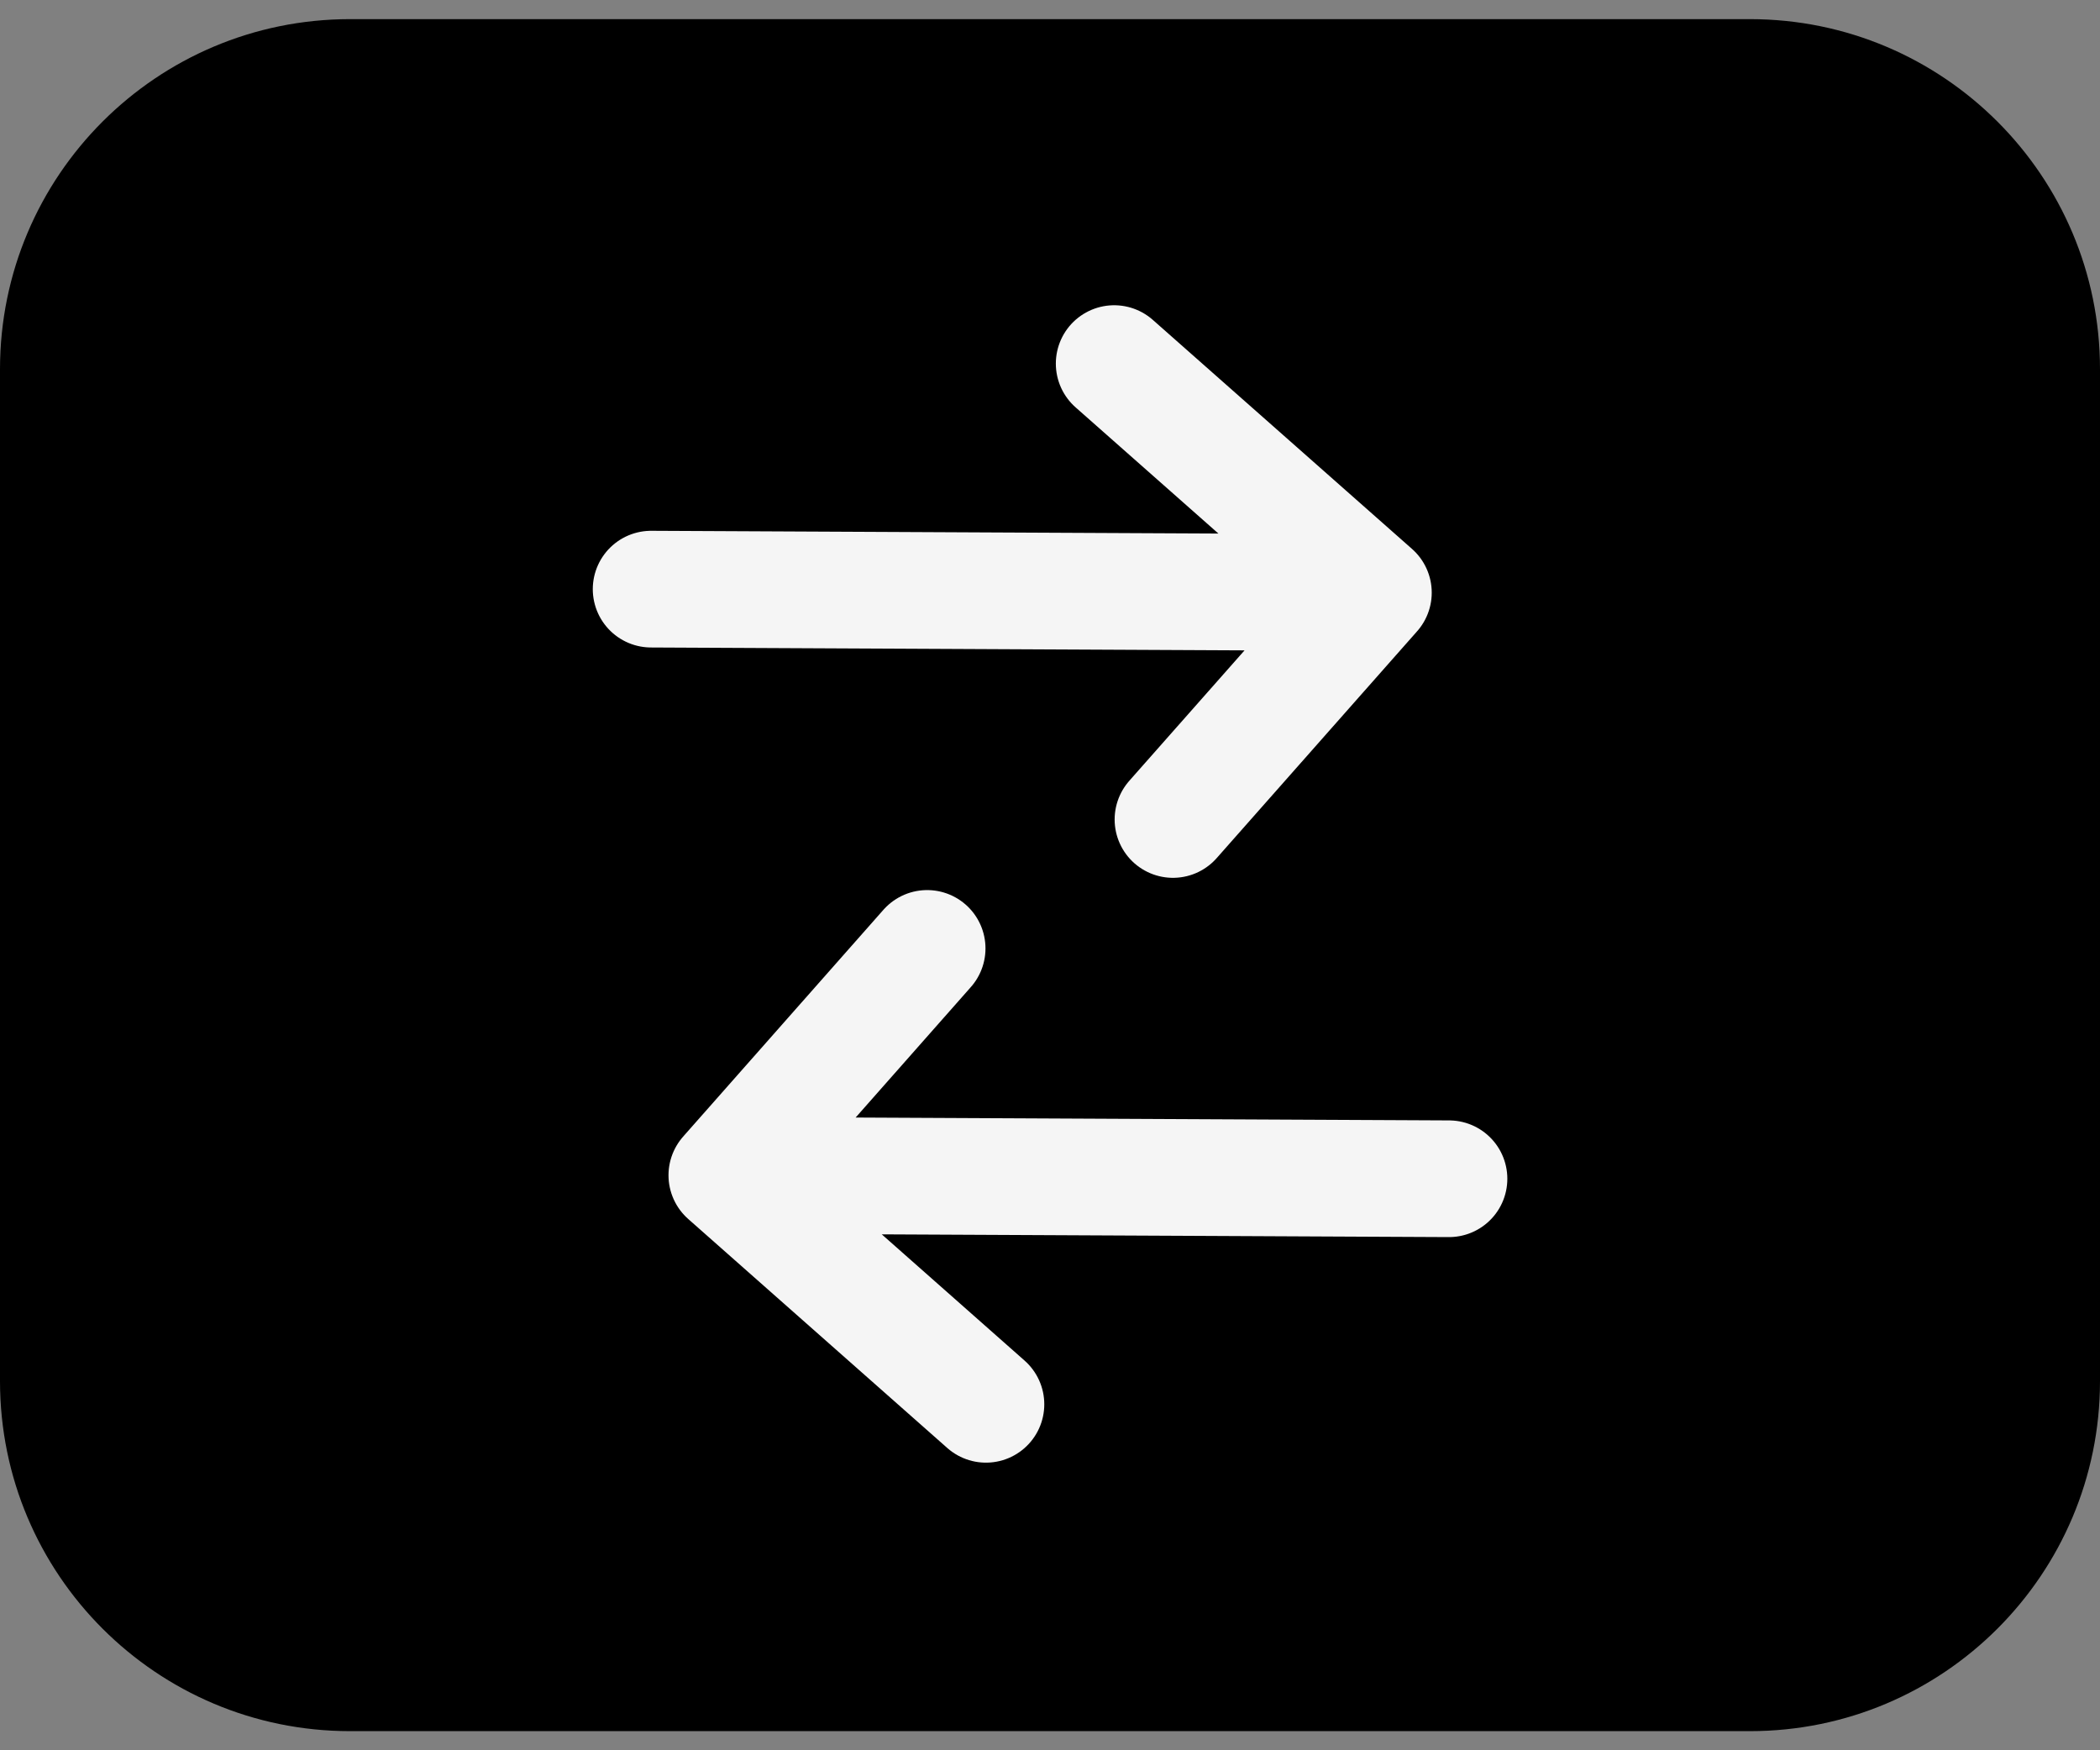 <svg width="18" height="15" viewBox="0 0 18 15" fill="none" xmlns="http://www.w3.org/2000/svg">
<rect x="0" y="0" width="18" height="15" fill="#808080" stroke="none"/>
<g clip-path="url(#clip0_24_87)">
<path d="M15 0.164H3C1.343 0.164 0 1.507 0 3.164V11.836C0 13.493 1.343 14.836 3 14.836H15C16.657 14.836 18 13.493 18 11.836V3.164C18 1.507 16.657 0.164 15 0.164Z" fill="black"/>
<path d="M5.581 5.049L11.772 5.079M11.772 5.079L10.054 7.023M11.772 5.079L9.55 3.116M12.42 10.102L6.23 10.072M6.23 10.072L8.451 12.035M6.23 10.072L7.947 8.128" stroke="#F5F5F5" stroke-linecap="round" stroke-linejoin="round"/>
</g>
<defs>
<clipPath id="clip0_24_87">
<rect width="18" height="15" fill="white"/>
</clipPath>
</defs>
</svg>
